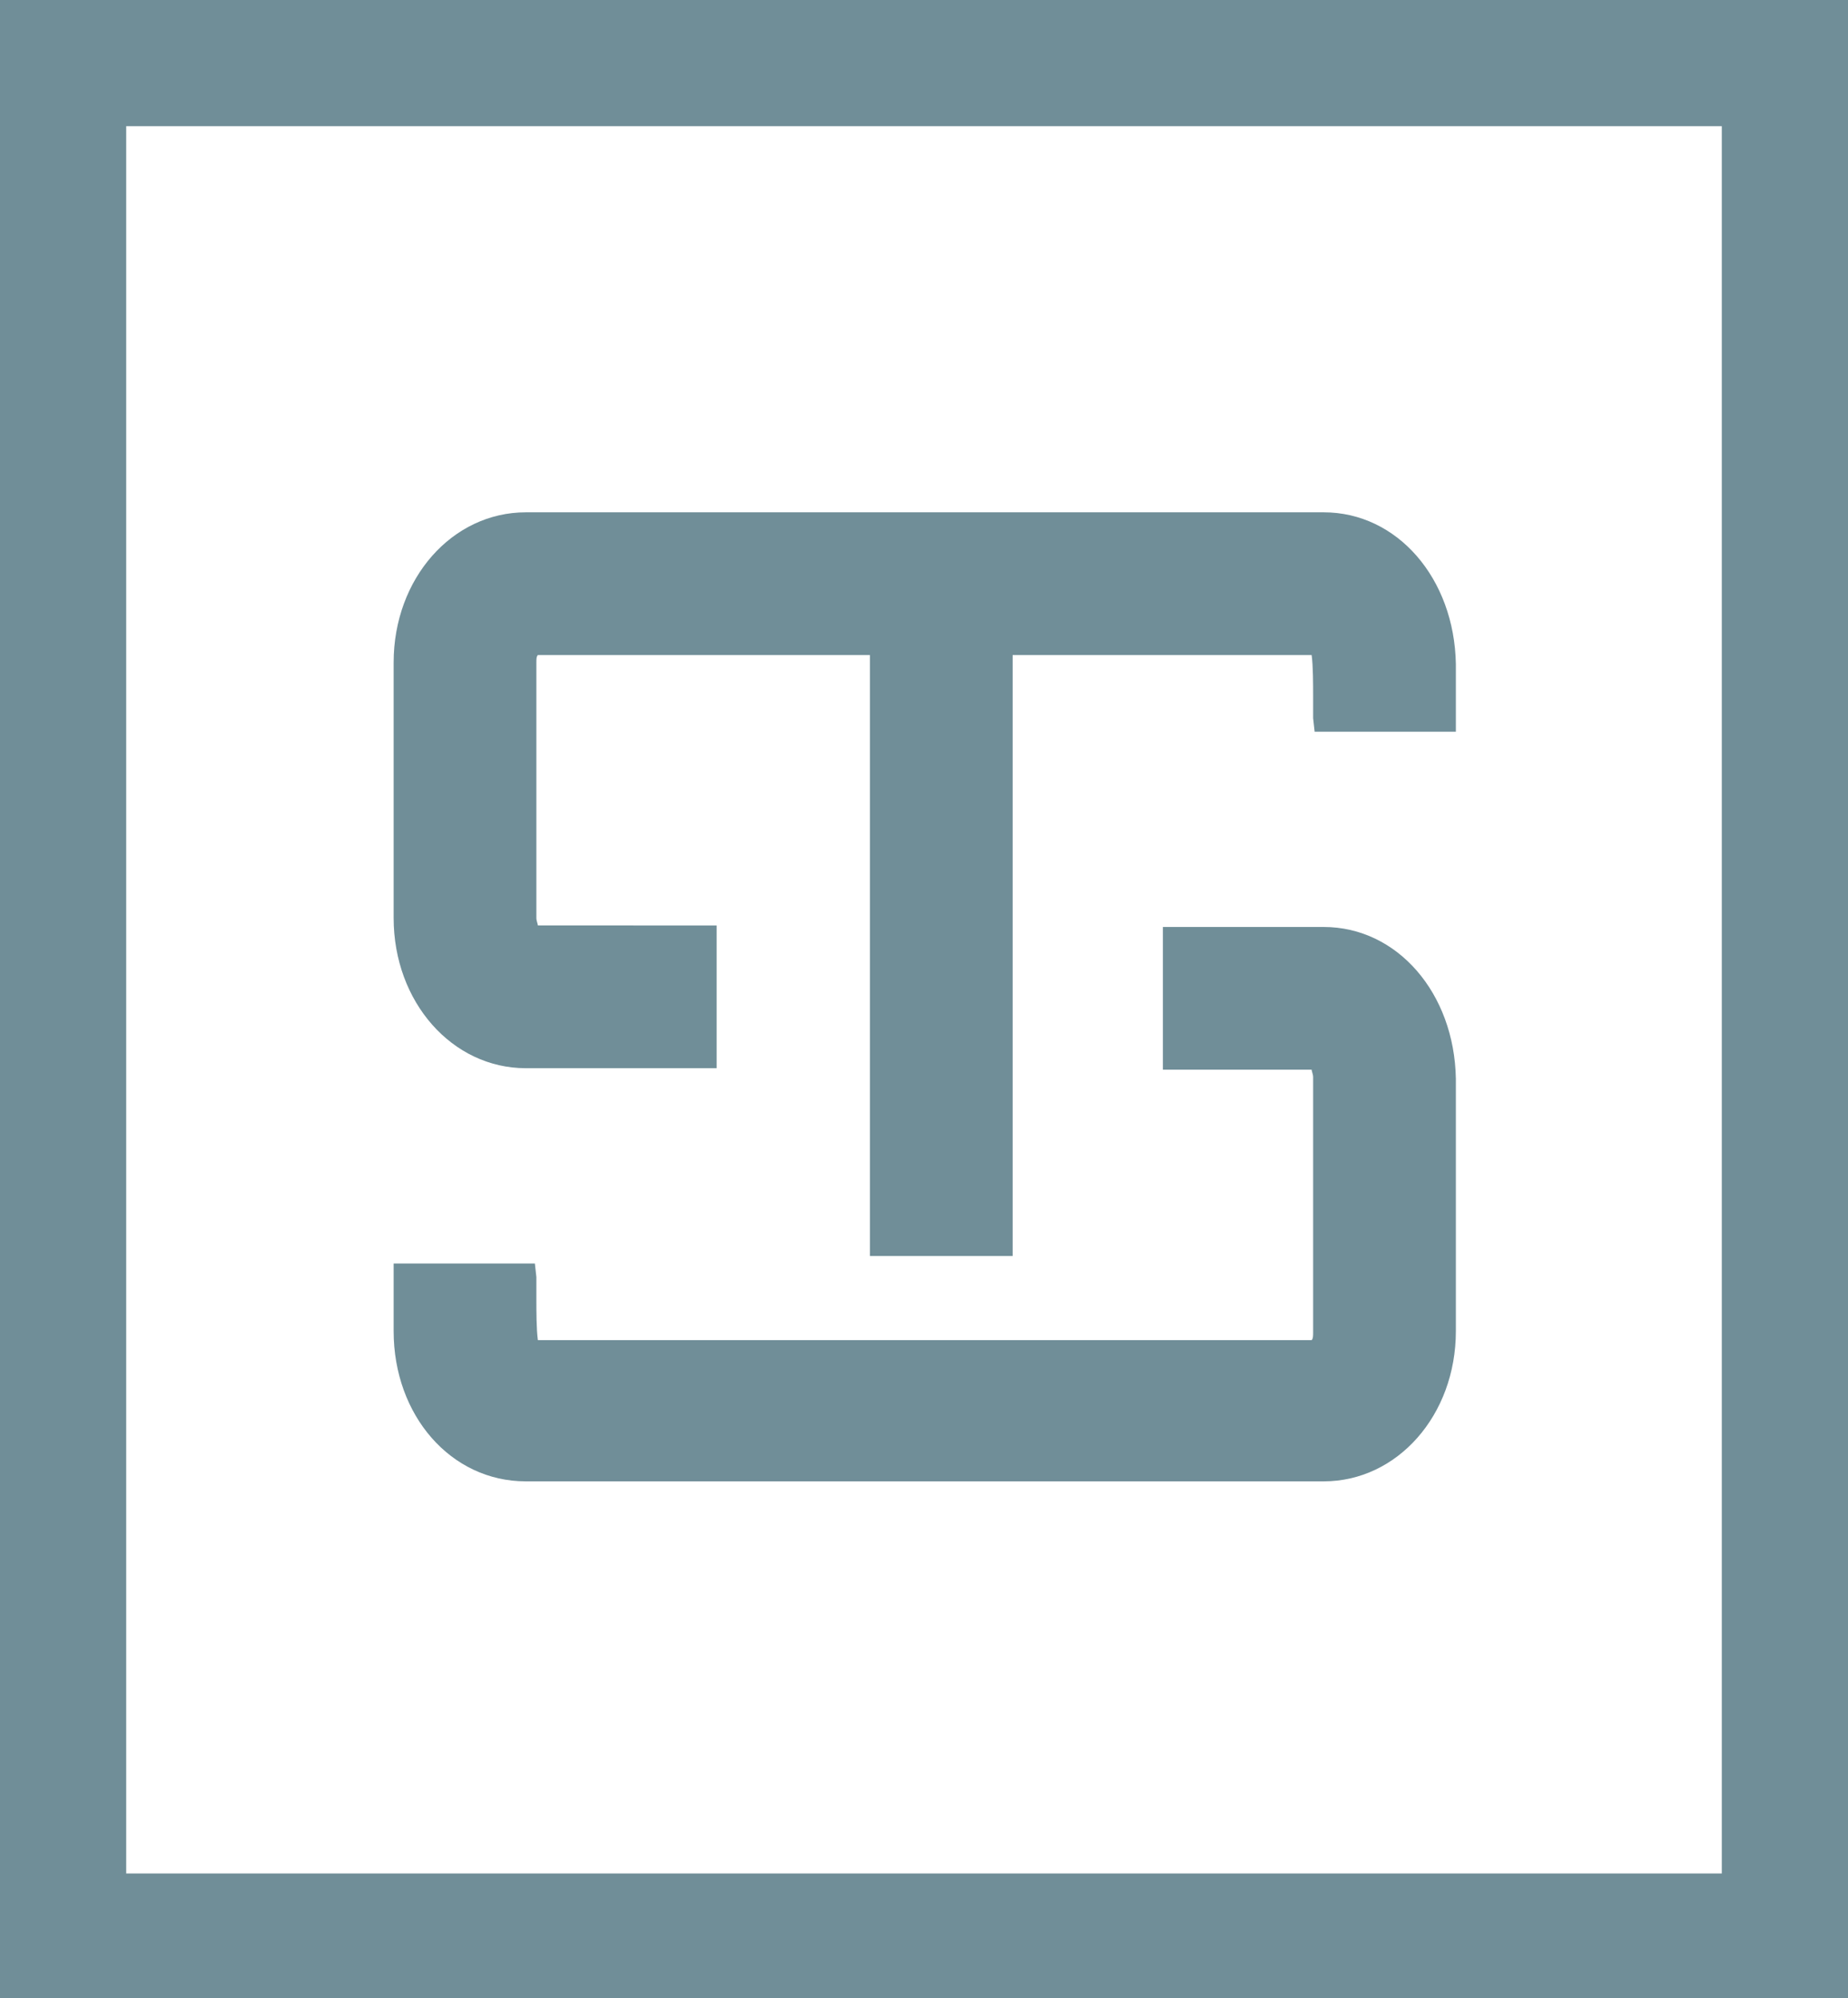 <svg xmlns="http://www.w3.org/2000/svg" id="Layer_1" x="0" y="0" width="123" height="133" style="enable-background:new 0 0 123 133" xml:space="preserve"><style>.st0{fill:#708e98}</style><path class="st0" d="M0 133h123V0H0v133zM8.4 8.4h106.2v116.3H8.4V8.4z"></path><path class="st0" d="M88.1 61.7H77.4v9.5h9.9c0 .1.1.3.1.5v17c0 .2 0 .4-.1.5H35.8c-.1-.7-.1-2-.1-2.7V85l-.1-.9h-9.4v4.5c0 5.6 3.8 10 8.8 10h53.1c4.9 0 8.8-4.4 8.8-10V71.8c-.1-5.7-3.9-10.1-8.8-10.1"></path><path class="st0" d="M88.1 34.1H35c-4.9 0-8.8 4.4-8.8 10v17c0 5.6 3.9 10 8.8 10h12.7v-9.5H35.8c0-.1-.1-.3-.1-.5v-17c0-.2 0-.4.1-.5h22.1v40h9.5v-40h19.9c.1.7.1 2 .1 2.7v1.5l.1.9h9.4v-4.5c-.1-5.7-3.9-10.1-8.8-10.1"></path></svg>